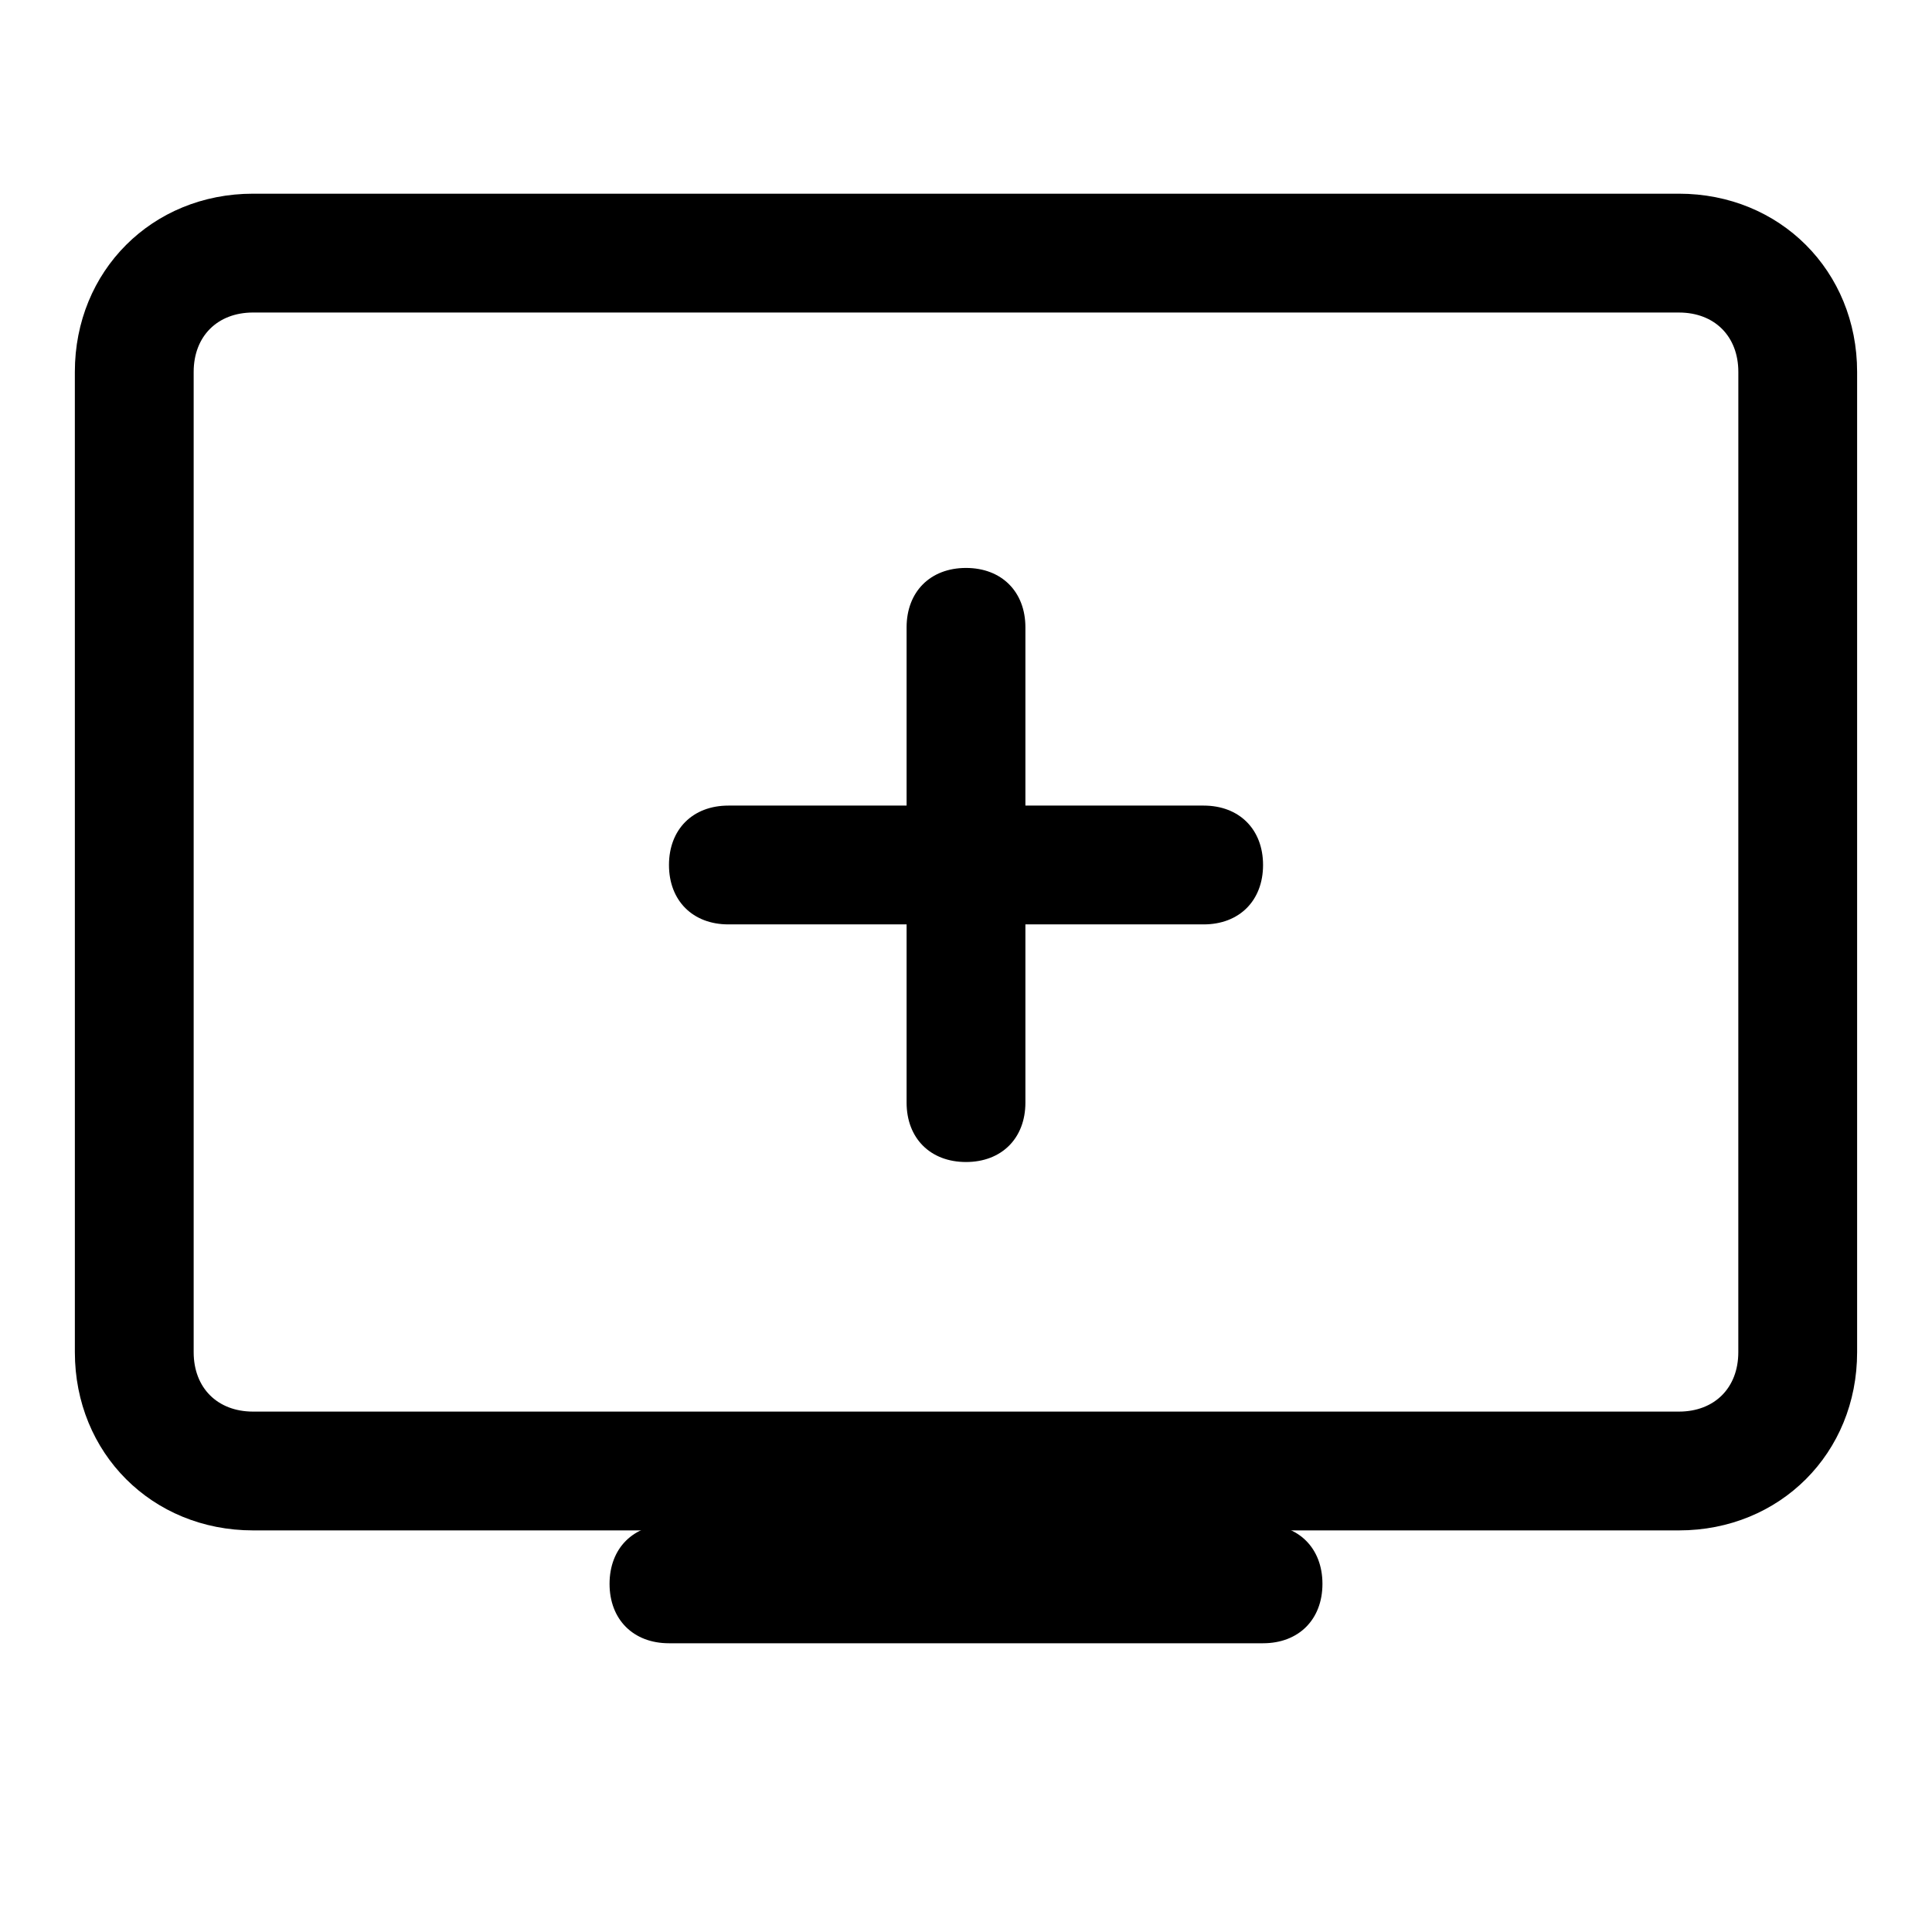 <?xml version="1.0" encoding="UTF-8"?>
<!-- Uploaded to: ICON Repo, www.iconrepo.com, Generator: ICON Repo Mixer Tools -->
<svg fill="#000000" width="800px" height="800px" version="1.1" viewBox="144 144 512 512" xmlns="http://www.w3.org/2000/svg">
 <g>
  <path d="m588.93 549.57h-377.86c-26.766 0-47.23-20.469-47.23-47.23l-0.004-259.78c0-26.766 20.469-47.23 47.23-47.23h377.86c26.766 0 47.23 20.469 47.23 47.23v259.78c0.008 26.766-20.461 47.23-47.227 47.23zm-377.86-322.75c-9.445 0-15.746 6.301-15.746 15.746v259.78c0 9.445 6.297 15.742 15.742 15.742h377.86c9.445 0 15.742-6.297 15.742-15.742l0.008-259.78c0-9.445-6.297-15.742-15.742-15.742z"/>
  <path d="m462.98 357.49h-125.95c-9.445 0-15.742 6.297-15.742 15.742 0 9.445 6.297 15.742 15.742 15.742h125.95c9.445 0 15.742-6.297 15.742-15.742 0-9.441-6.297-15.742-15.742-15.742z"/>
  <path d="m400 294.51c-9.445 0-15.742 6.297-15.742 15.742v125.95c0 9.445 6.297 15.742 15.742 15.742s15.742-6.297 15.742-15.742v-125.95c0-9.441-6.297-15.742-15.742-15.742z"/>
  <path d="m478.72 579.48h-157.44c-9.445 0-15.742-6.297-15.742-15.742 0-9.445 6.297-15.742 15.742-15.742h157.44c9.445 0 15.742 6.297 15.742 15.742 0 9.445-6.297 15.742-15.742 15.742z"/>
 </g>
</svg>